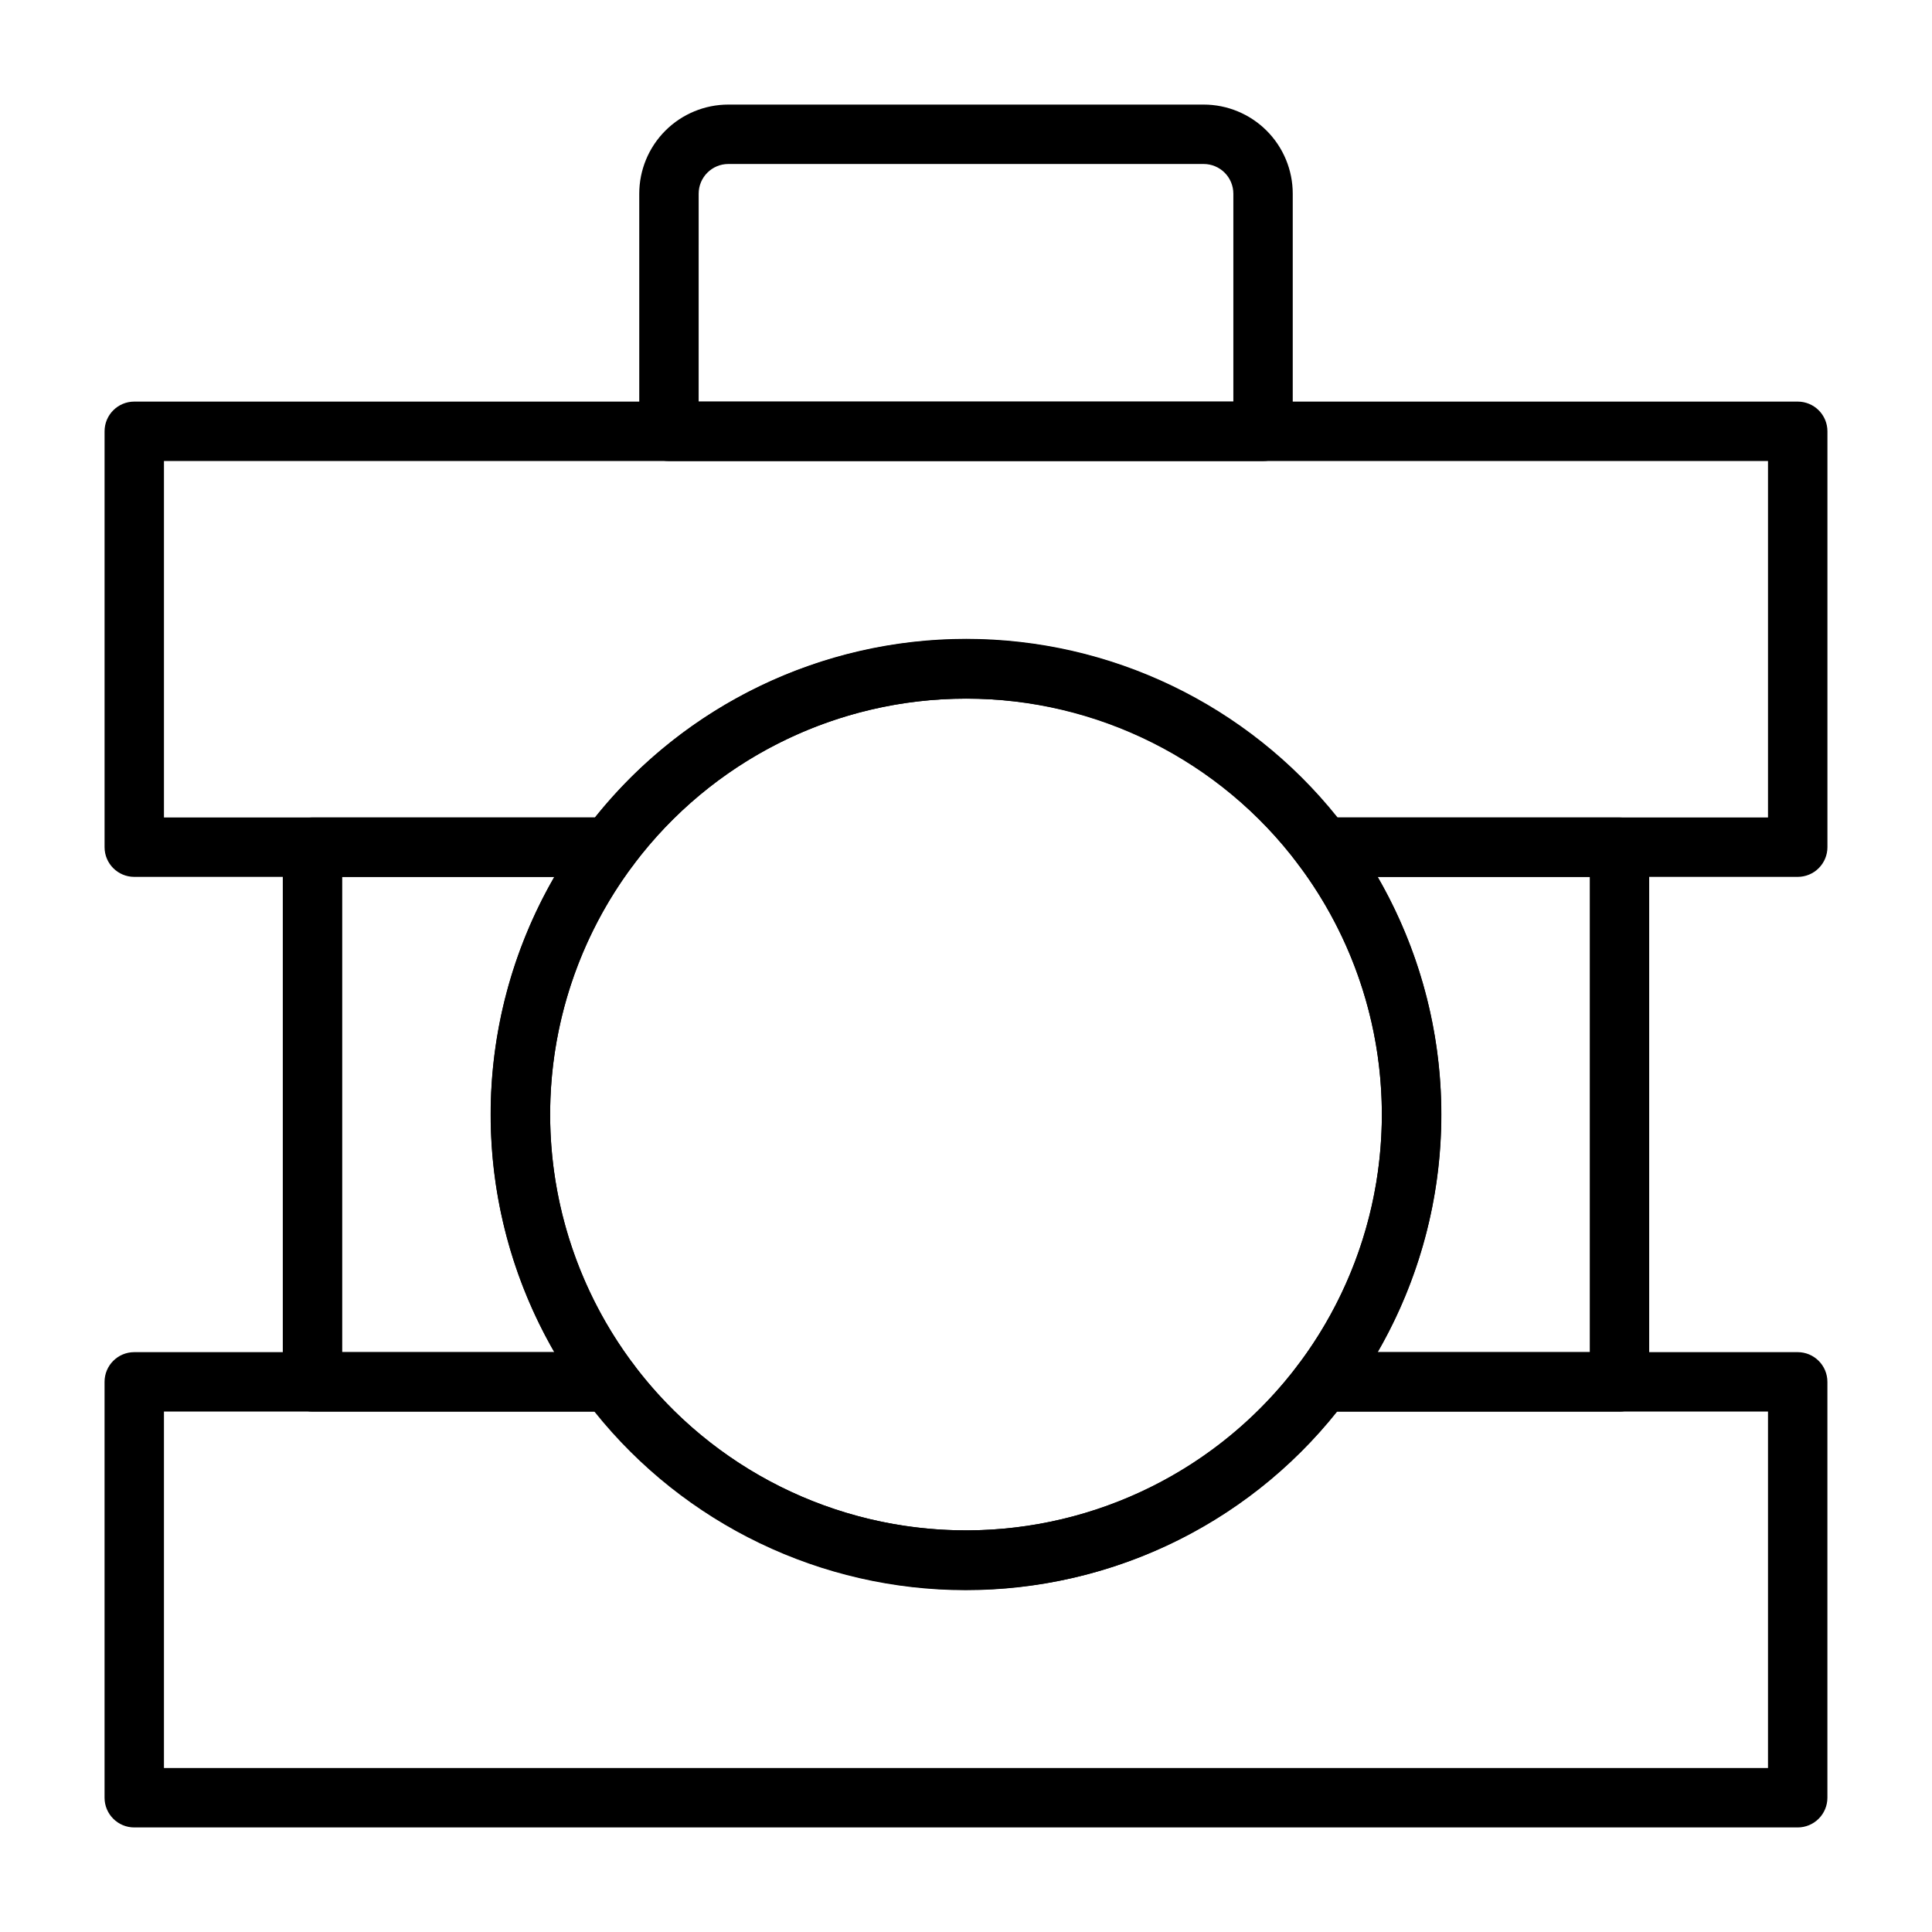 <?xml version="1.0" encoding="UTF-8"?>
<!-- Uploaded to: ICON Repo, www.iconrepo.com, Generator: ICON Repo Mixer Tools -->
<svg fill="#000000" width="800px" height="800px" version="1.1" viewBox="144 144 512 512" xmlns="http://www.w3.org/2000/svg">
 <g>
  <path d="m620.41 376.38h-125.95c-2.477 0-4.809-1.168-6.297-3.148-20.812-27.75-53.477-44.086-88.164-44.086-34.691 0-67.355 16.336-88.168 44.086-1.488 1.98-3.82 3.148-6.297 3.148h-125.95c-4.348 0-7.871-3.523-7.871-7.871v-110.21c0-4.348 3.523-7.871 7.871-7.871h440.83c2.09 0 4.09 0.828 5.566 2.305 1.477 1.477 2.309 3.481 2.309 5.566v110.21c0 2.086-0.832 4.09-2.309 5.566-1.477 1.477-3.477 2.305-5.566 2.305zm-122.09-15.746h114.22v-94.461h-425.09v94.461h114.22c23.902-29.91 60.113-47.328 98.402-47.328s74.5 17.418 98.398 47.328z"/>
  <path d="m620.41 628.29h-440.83c-4.348 0-7.871-3.527-7.871-7.875v-110.21c0-4.348 3.523-7.871 7.871-7.871h125.95c2.477 0 4.809 1.164 6.297 3.148 20.812 27.75 53.477 44.082 88.168 44.082 34.688 0 67.352-16.332 88.164-44.082 1.488-1.984 3.82-3.148 6.297-3.148h125.95c2.09 0 4.09 0.828 5.566 2.305 1.477 1.477 2.309 3.477 2.309 5.566v110.21c0 2.09-0.832 4.09-2.309 5.566-1.477 1.477-3.477 2.309-5.566 2.309zm-432.96-15.746h425.09v-94.465h-114.22c-23.902 29.914-60.109 47.332-98.402 47.332-38.289 0-74.496-17.418-98.398-47.332h-114.07z"/>
  <path d="m305.54 518.08h-78.723c-4.348 0-7.871-3.523-7.871-7.871v-141.7c0-4.348 3.523-7.875 7.871-7.875h78.723c2.965 0.012 5.672 1.684 7.004 4.332 1.355 2.664 1.078 5.867-0.707 8.266-14.309 19.074-22.043 42.277-22.043 66.125 0 23.844 7.734 47.047 22.043 66.125 1.785 2.394 2.062 5.598 0.707 8.266-1.332 2.644-4.039 4.32-7.004 4.328zm-70.848-15.742h56.207-0.004c-22.496-38.973-22.496-86.984 0-125.95h-56.203z"/>
  <path d="m573.18 518.08h-78.723c-2.961-0.008-5.672-1.684-7.004-4.328-1.352-2.668-1.078-5.871 0.707-8.266 14.309-19.078 22.043-42.281 22.043-66.125 0-23.848-7.734-47.051-22.043-66.125-1.785-2.398-2.059-5.602-0.707-8.266 1.332-2.648 4.043-4.32 7.004-4.332h78.723c2.086 0 4.09 0.832 5.566 2.309 1.477 1.477 2.305 3.477 2.305 5.566v141.7c0 2.086-0.828 4.09-2.305 5.566-1.477 1.477-3.481 2.305-5.566 2.305zm-64.078-15.742h56.207v-125.95h-56.207c11.055 19.148 16.875 40.867 16.875 62.977s-5.82 43.828-16.875 62.977z"/>
  <path d="m400 565.31c-38.113 0-74.176-17.258-98.086-46.938-23.91-29.68-33.094-68.59-24.98-105.83 8.113-37.238 32.648-68.801 66.738-85.844 34.086-17.043 74.059-17.738 108.72-1.883 34.656 15.852 60.273 46.547 69.672 83.48 9.398 36.938 1.566 76.141-21.301 106.63-23.699 31.824-61.086 50.52-100.76 50.383zm0-236.16v-0.004c-33.348 0-64.902 15.102-85.824 41.07s-28.957 60.016-21.859 92.598c7.098 32.586 28.566 60.203 58.395 75.117 29.828 14.91 64.805 15.52 95.129 1.648 30.328-13.875 52.742-40.73 60.965-73.047 8.223-32.32 1.371-66.625-18.641-93.301-20.738-27.84-53.449-44.195-88.164-44.086z"/>
  <path d="m478.72 266.18h-157.44c-4.348 0-7.871-3.527-7.871-7.875v-62.977c0-6.262 2.488-12.27 6.918-16.699 4.43-4.426 10.434-6.914 16.699-6.914h125.95c6.262 0 12.27 2.488 16.695 6.914 4.43 4.43 6.918 10.438 6.918 16.699v62.977c0 2.09-0.828 4.09-2.305 5.566-1.477 1.477-3.481 2.309-5.566 2.309zm-149.57-15.746h141.7v-55.105c0-2.086-0.832-4.09-2.305-5.566-1.477-1.473-3.481-2.305-5.566-2.305h-125.95c-4.348 0-7.875 3.523-7.875 7.871z"/>
 </g>
</svg>